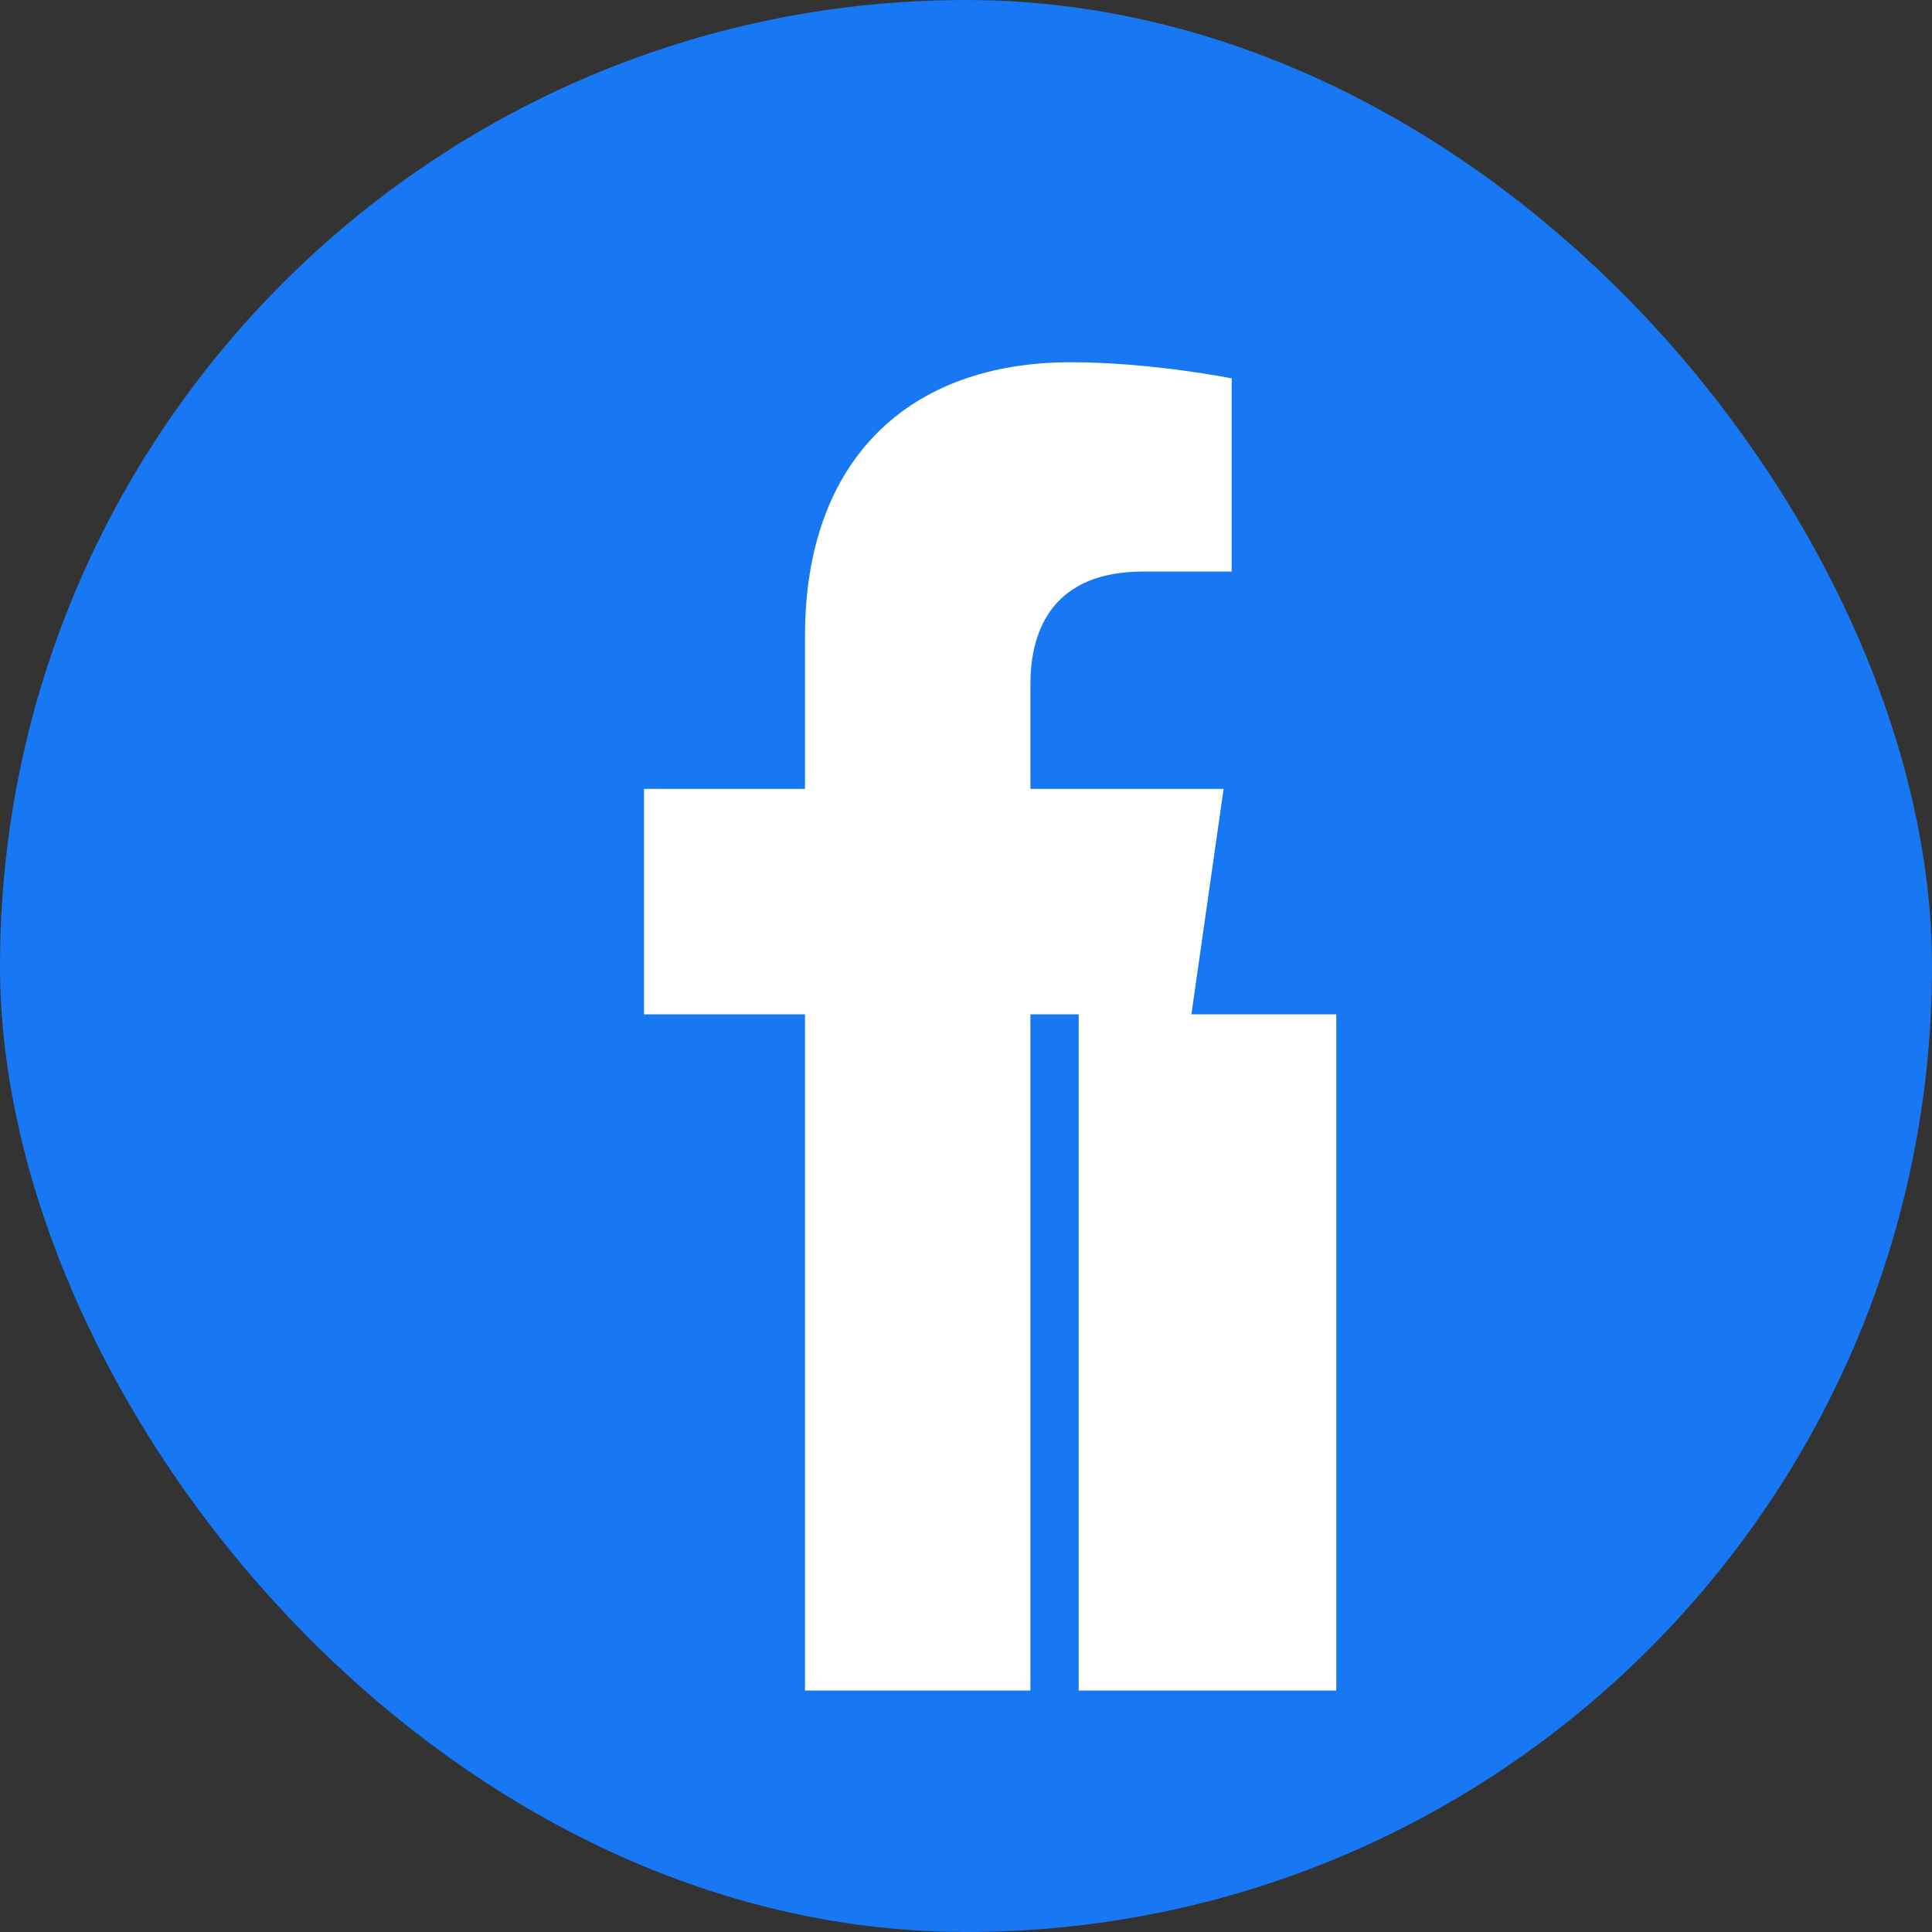 <svg width="24" height="24" viewBox="0 0 24 24" fill="none" xmlns="http://www.w3.org/2000/svg">
  <rect x="0" y="0" width="24" height="24" fill="#333333" stroke="none"/>
  <rect width="24" height="24" rx="12" fill="#1877f2"/>
  <path d="M16.6 12.6H13.4V21H10V12.6H8V9.8H10V7.9C10 5.7 11.3 4.5 13.3 4.5C14.3 4.5 15.3 4.7 15.3 4.7V7.1H14.2C13.1 7.1 12.8 7.8 12.8 8.5V9.8H15.2L14.8 12.6H12.8V21H16.6V12.6Z" fill="white"/>
</svg>
